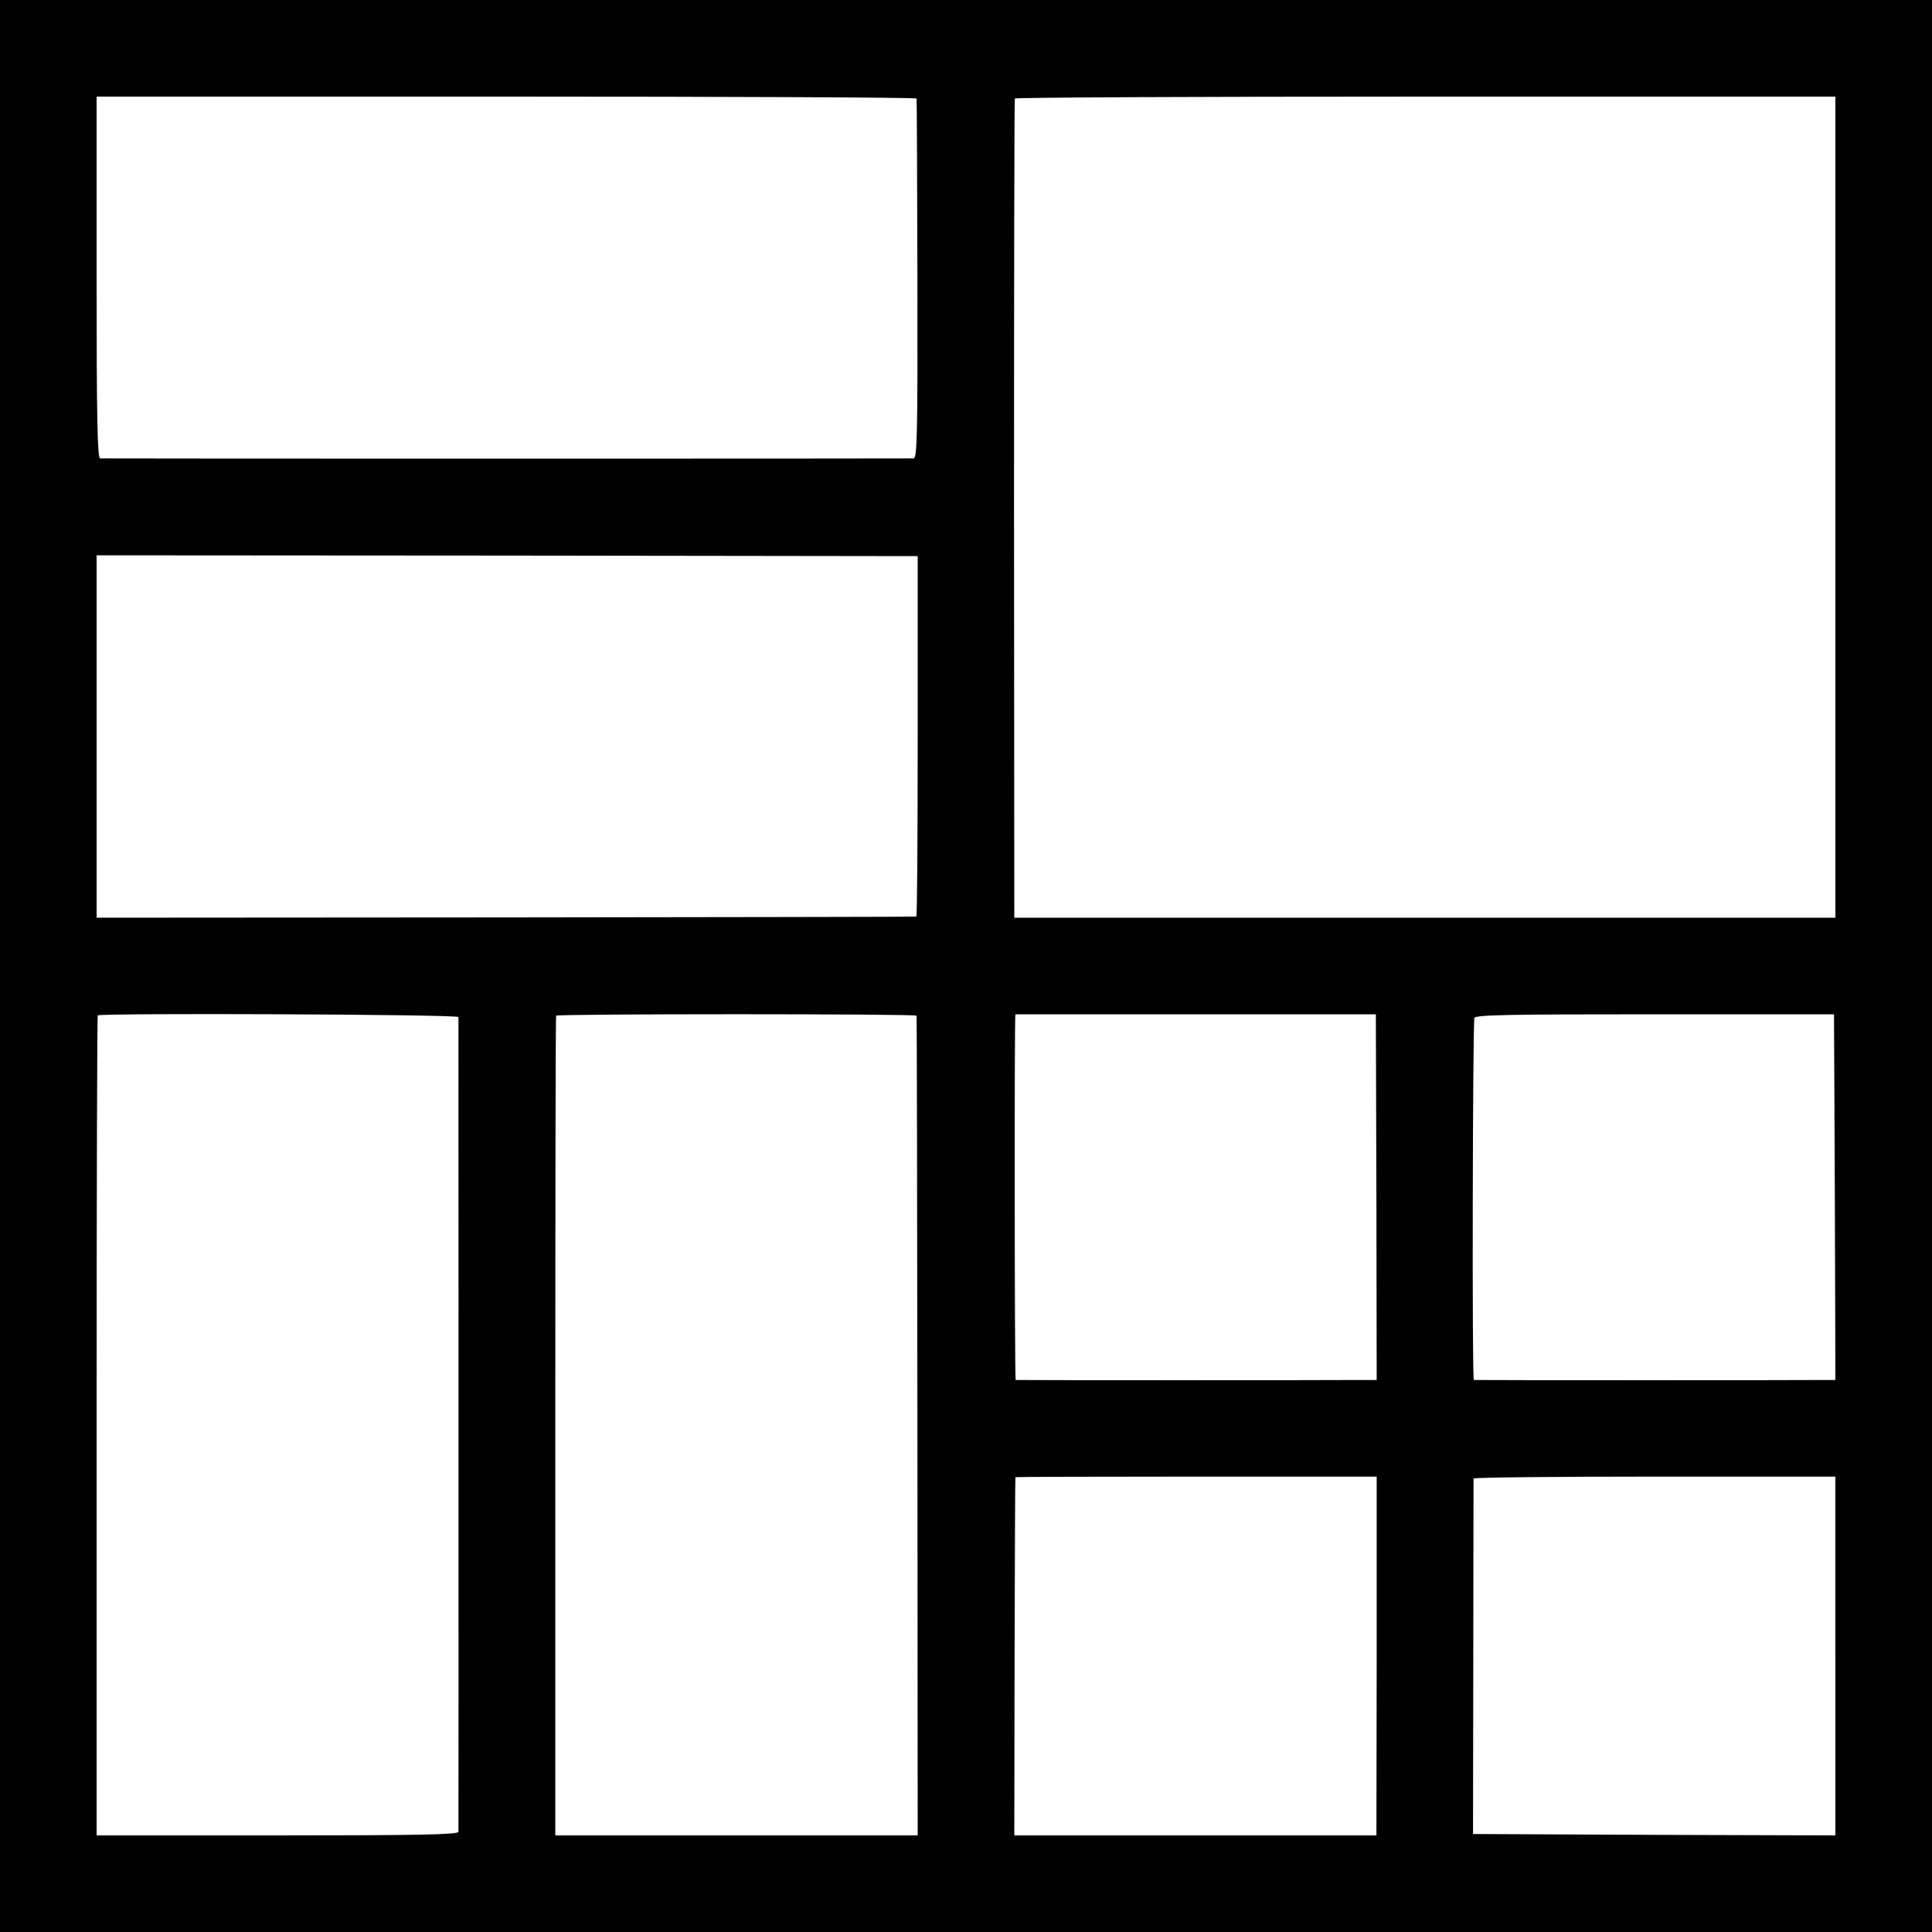 <?xml version="1.0" standalone="no"?>
<!DOCTYPE svg PUBLIC "-//W3C//DTD SVG 20010904//EN"
 "http://www.w3.org/TR/2001/REC-SVG-20010904/DTD/svg10.dtd">
<svg version="1.0" xmlns="http://www.w3.org/2000/svg"
 width="700pt" height="700pt" viewBox="0 0 700 700"
 preserveAspectRatio="xMidYMid meet">
<g transform="translate(0,700) scale(0.1,-0.1)"
fill="#000000" stroke="none">
<path d="M0 3500 l0 -3500 3500 0 3500 0 0 3500 0 3500 -3500 0 -3500 0 0
-3500z m3321 3143 c1 -5 2 -299 3 -655 1 -570 -1 -648 -14 -649 -21 -1 -2932
-1 -2947 0 -10 1 -13 139 -13 656 l0 655 1485 0 c817 0 1486 -3 1486 -7z
m3329 -1481 l0 -1487 -1487 0 -1488 0 -1 1480 c0 814 1 1483 3 1488 2 4 672 7
1489 7 l1484 0 0 -1488z m-3325 -829 c0 -359 -2 -654 -5 -654 -3 -1 -672 -2
-1487 -3 l-1483 -1 0 656 0 657 1487 -1 1488 -2 0 -652z m-1664 -1018 c0 -15
1 -2938 0 -2952 -1 -10 -139 -13 -656 -13 l-655 0 0 1483 c0 816 2 1486 4
1488 10 9 1306 4 1307 -6z m1660 5 c1 -3 2 -672 3 -1487 l1 -1483 -657 0 -656
0 0 1482 c0 816 1 1485 3 1488 4 7 1305 7 1306 0z m1666 -658 l1 -662 -66 0
c-81 -1 -1235 -1 -1242 0 -4 0 -5 1325 -1 1325 0 0 295 0 654 0 l652 0 2 -663z
m1661 0 l2 -662 -37 0 c-47 -1 -1266 -1 -1273 0 -7 0 -4 1295 2 1312 5 11 128
13 654 13 l649 0 3 -663z m-1660 -1662 l-1 -650 -656 0 -656 0 1 647 c1 357 2
649 3 651 0 1 295 2 655 2 l654 0 0 -650z m1662 0 l0 -650 -656 2 -657 3 1
640 c0 352 1 643 1 648 1 4 296 7 656 7 l655 0 0 -650z"/>
</g>
</svg>
